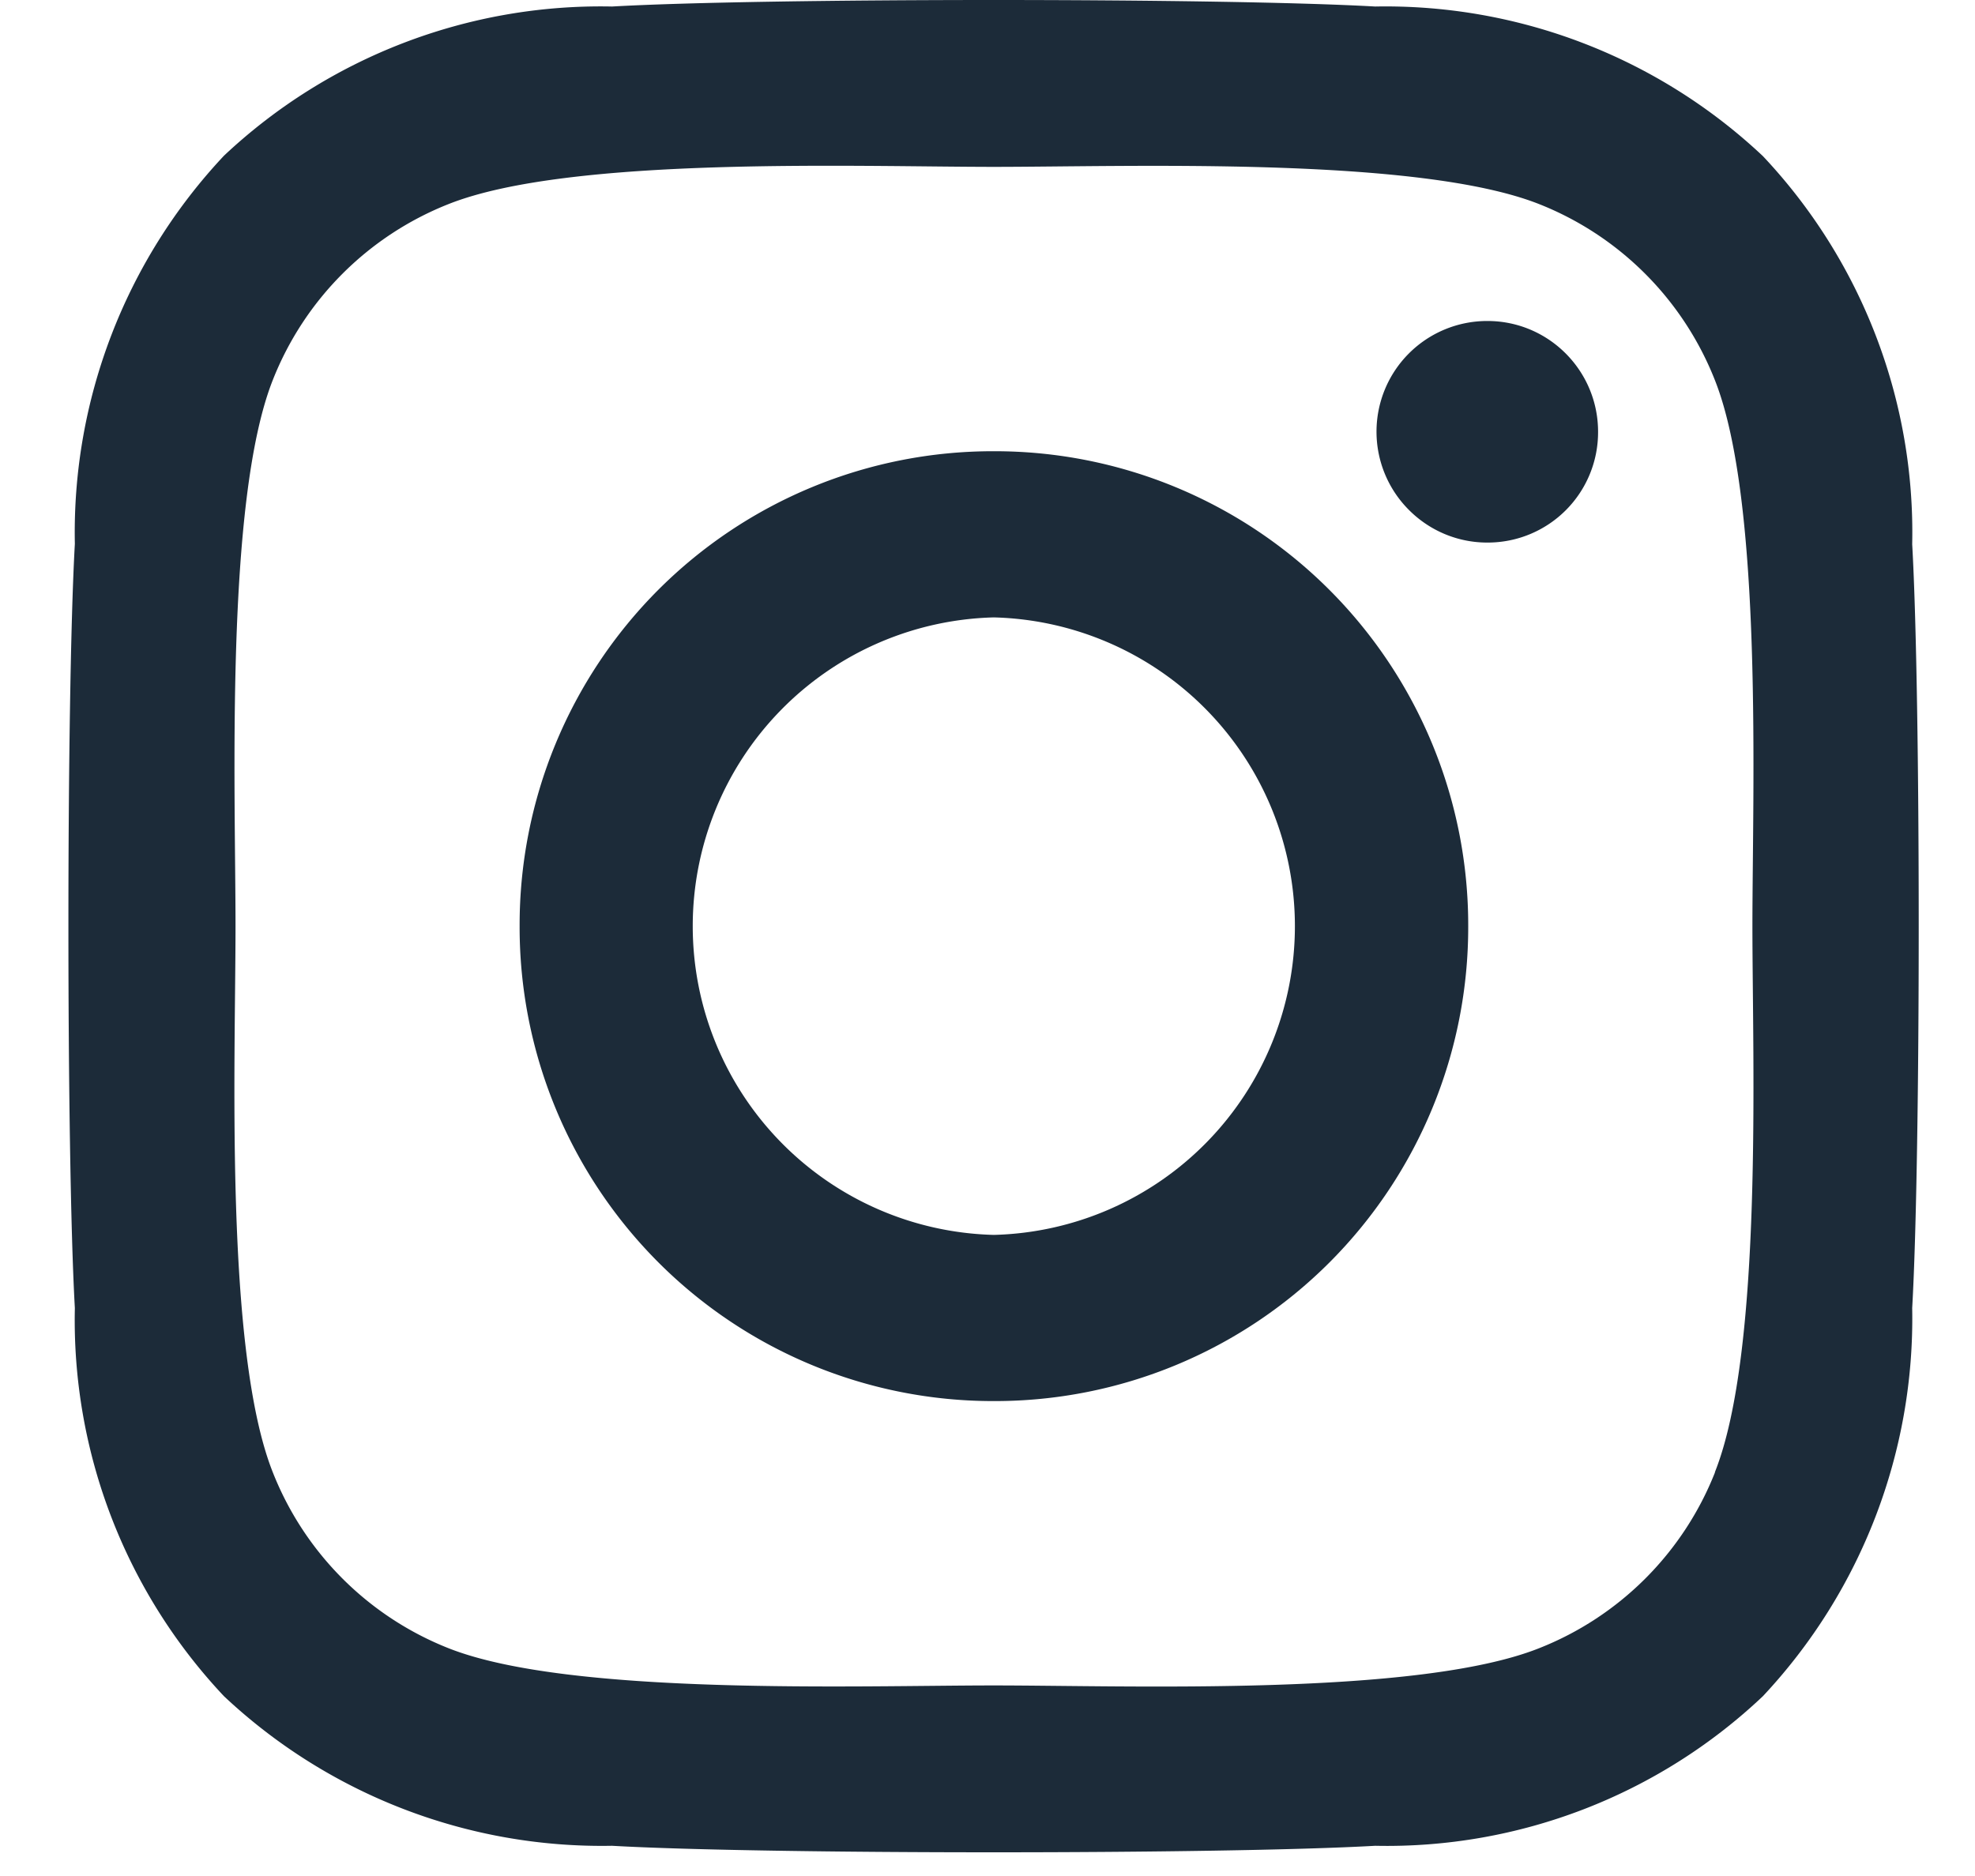 <svg width="20" height="19" viewBox="0 0 20 19" xmlns="http://www.w3.org/2000/svg">
    <path d="M10.064 4.57a4.79 4.79 0 0 0-3.4 1.406A4.804 4.804 0 0 0 5.262 9.38a4.804 4.804 0 0 0 1.404 3.404 4.79 4.79 0 0 0 3.399 1.406 4.79 4.79 0 0 0 3.4-1.406 4.804 4.804 0 0 0 1.403-3.404 4.804 4.804 0 0 0-1.404-3.404 4.79 4.79 0 0 0-3.399-1.406zm0 7.937a3.128 3.128 0 0 1 0-6.254 3.128 3.128 0 0 1 0 6.254zm6.119-8.134c0-.62-.502-1.122-1.12-1.122a1.121 1.121 0 0 0-.793 1.916c.21.21.495.329.793.328a1.117 1.117 0 0 0 1.12-1.122zm3.181 1.139a5.557 5.557 0 0 0-1.512-3.931A5.575 5.575 0 0 0 13.926.066c-1.546-.088-6.182-.088-7.728 0a5.567 5.567 0 0 0-3.93 1.511 5.575 5.575 0 0 0-1.51 3.931c-.087 1.549-.087 6.191 0 7.74a5.557 5.557 0 0 0 1.51 3.931 5.587 5.587 0 0 0 3.93 1.515c1.546.088 6.182.088 7.728 0a5.54 5.54 0 0 0 3.926-1.515 5.593 5.593 0 0 0 1.512-3.931c.088-1.549.088-6.187 0-7.736zm-1.997 9.4a3.164 3.164 0 0 1-1.781 1.781c-1.233.49-4.159.377-5.522.377-1.363 0-4.294.109-5.522-.377a3.164 3.164 0 0 1-1.78-1.783c-.49-1.235-.377-4.165-.377-5.53 0-1.365-.109-4.3.377-5.53a3.164 3.164 0 0 1 1.78-1.783c1.233-.49 4.159-.377 5.522-.377 1.363 0 4.294-.109 5.522.377a3.164 3.164 0 0 1 1.78 1.783c.49 1.235.38 4.168.38 5.53s.11 4.299-.38 5.53l.001.002z" fill="#1c2b39" fill-rule="nonzero"/>
</svg>
